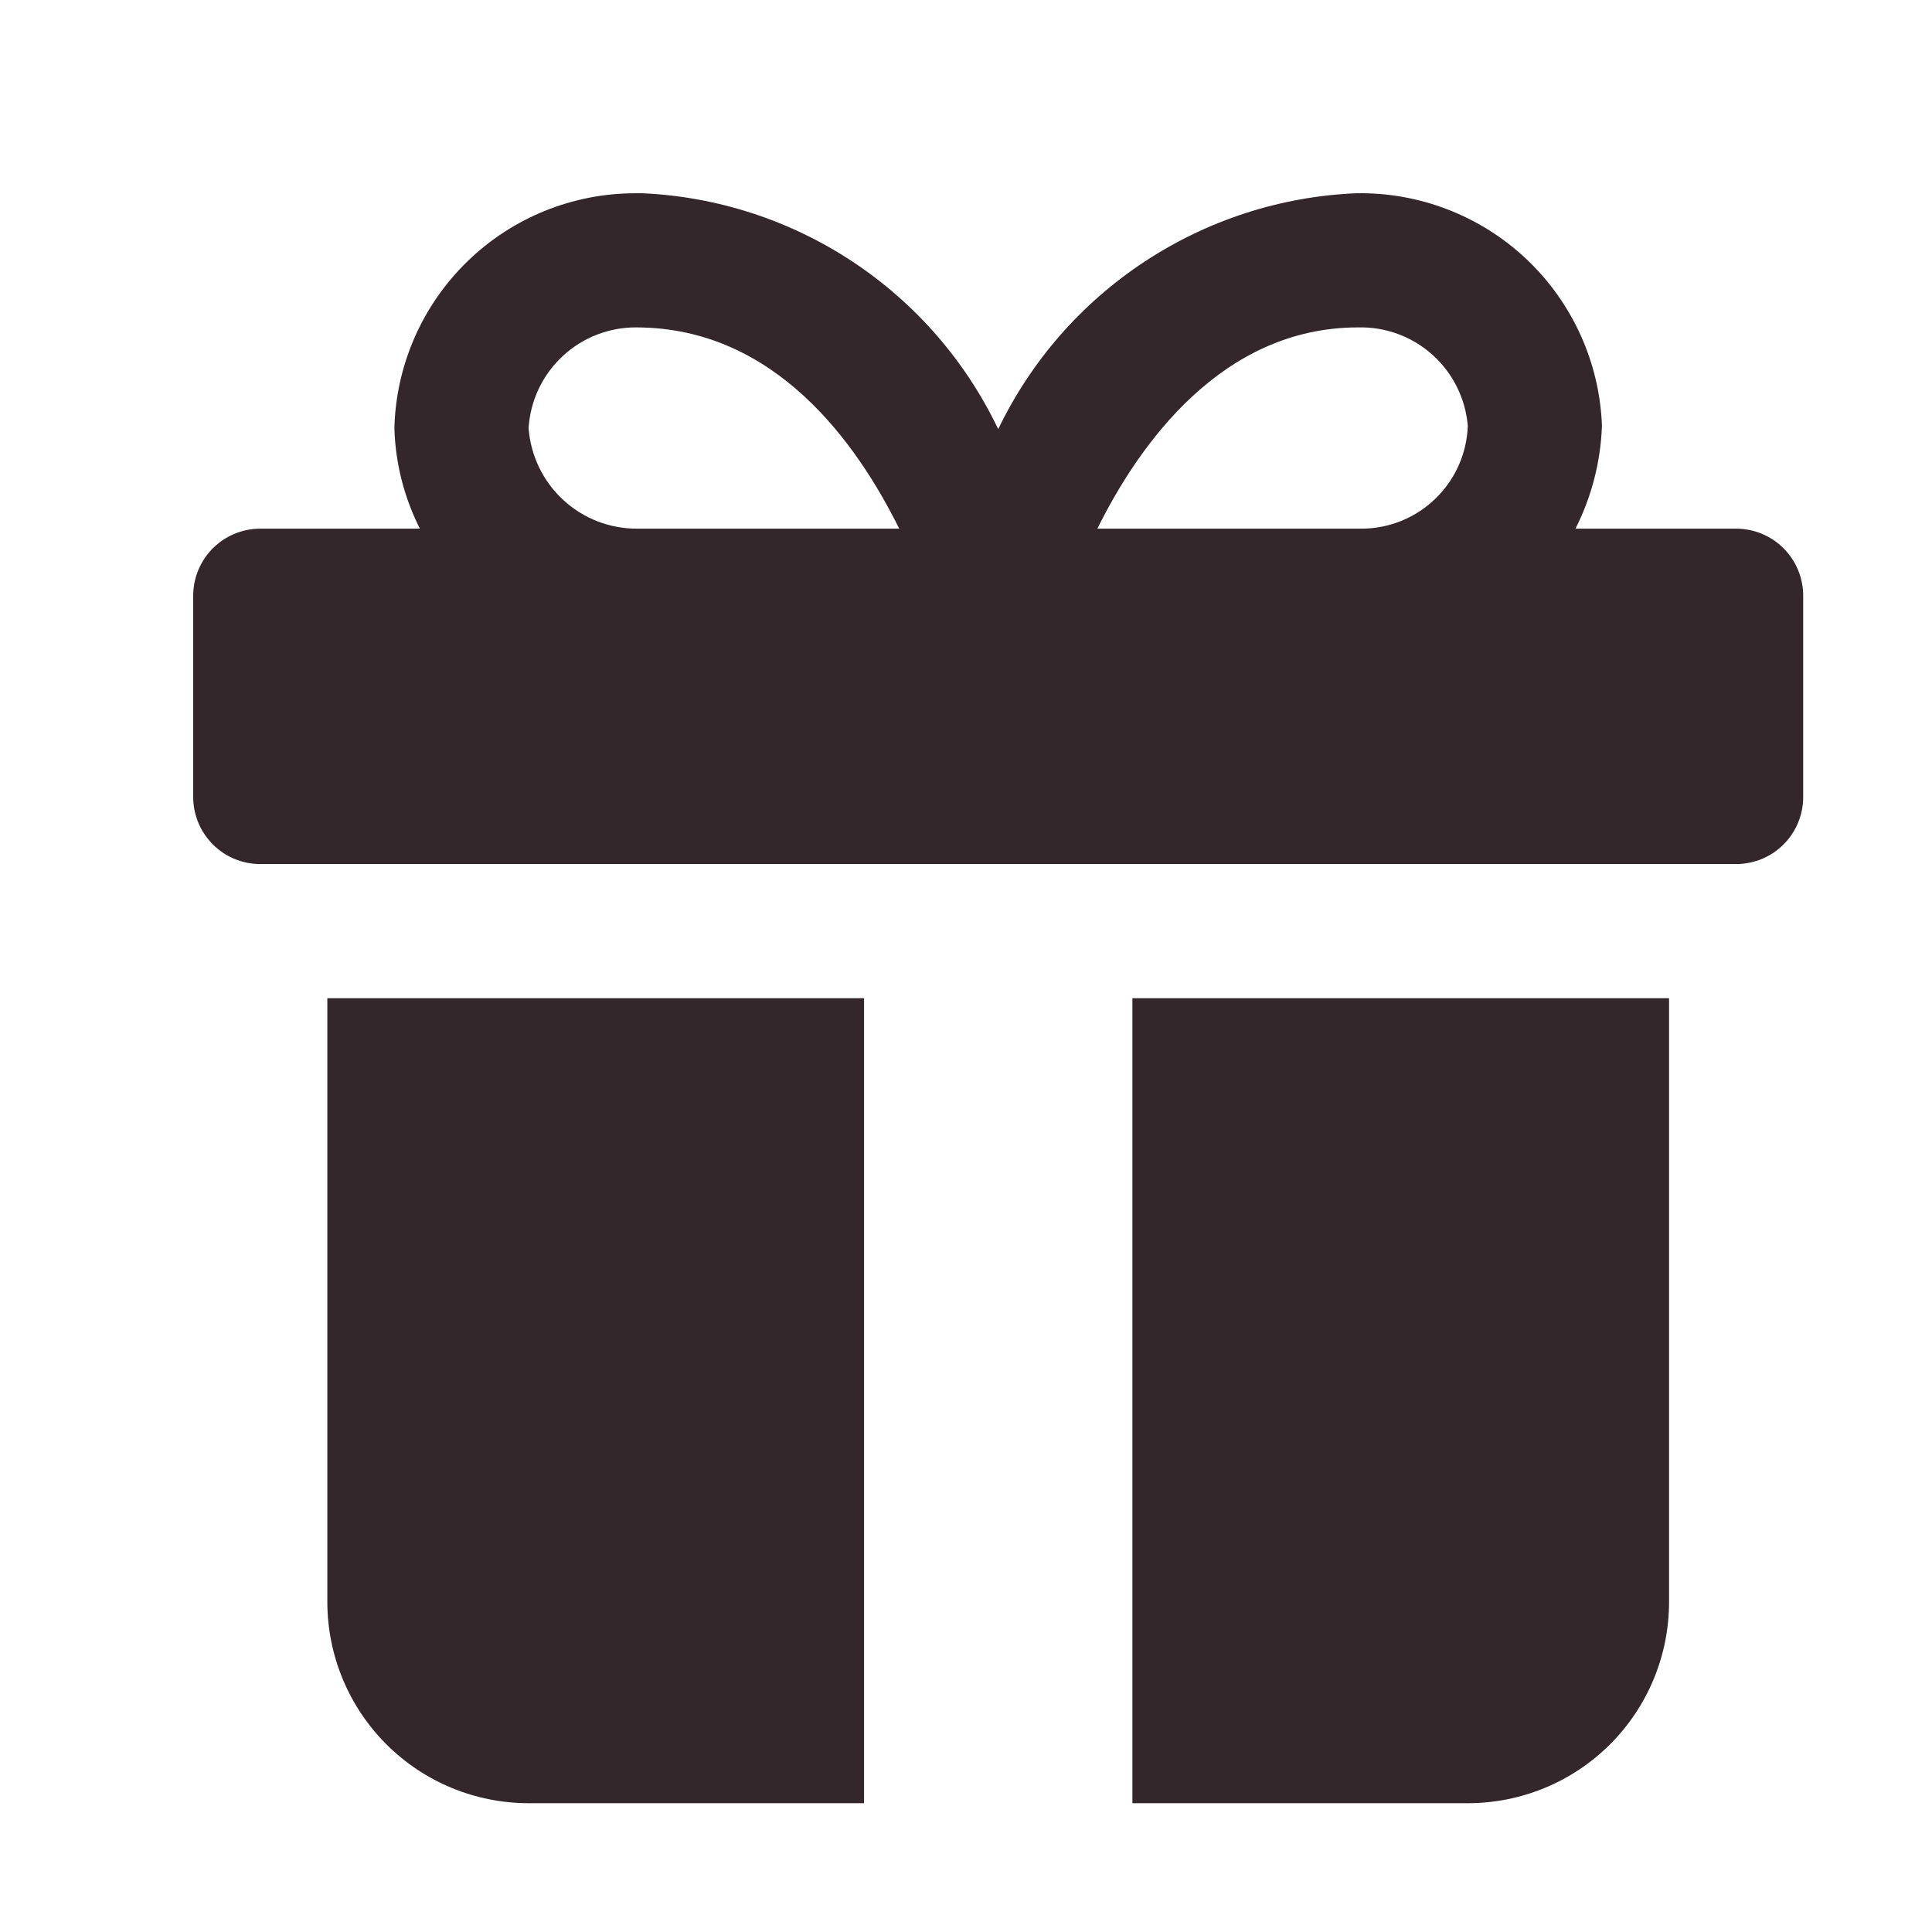 <?xml version="1.0" encoding="UTF-8"?> <svg xmlns="http://www.w3.org/2000/svg" width="30" height="30" viewBox="0 0 30 30" fill="none"><g clip-path="url(#clip0_273_841)"><path d="M26.958 8.209H24.464C24.715 7.713 24.855 7.168 24.875 6.612C24.839 5.63 24.418 4.701 23.704 4.025C22.989 3.35 22.038 2.982 21.055 3.001C19.884 3.051 18.749 3.419 17.771 4.064C16.792 4.709 16.008 5.608 15.5 6.664C14.998 5.611 14.219 4.713 13.247 4.068C12.274 3.423 11.145 3.054 9.979 3.001C9.94 3.001 9.9 3.001 9.86 3.001C8.891 3.002 7.961 3.379 7.264 4.053C6.568 4.726 6.159 5.644 6.125 6.612V6.681C6.145 7.213 6.28 7.734 6.52 8.209H4.042C3.765 8.209 3.5 8.319 3.305 8.514C3.11 8.709 3 8.974 3 9.251V12.376C3 12.652 3.11 12.917 3.305 13.112C3.5 13.308 3.765 13.417 4.042 13.417H26.958C27.235 13.417 27.5 13.308 27.695 13.112C27.89 12.917 28 12.652 28 12.376V9.251C28 8.974 27.89 8.709 27.695 8.514C27.5 8.319 27.235 8.209 26.958 8.209ZM21.087 5.084C21.513 5.073 21.927 5.225 22.243 5.509C22.56 5.793 22.756 6.188 22.792 6.612C22.777 7.039 22.598 7.443 22.292 7.74C21.987 8.038 21.578 8.206 21.151 8.209H17.04C17.688 6.898 18.976 5.084 21.087 5.084ZM8.208 6.647C8.235 6.22 8.424 5.821 8.737 5.53C9.05 5.239 9.463 5.079 9.89 5.084C12.045 5.092 13.307 6.887 13.963 8.209H9.9C9.472 8.212 9.059 8.053 8.745 7.762C8.431 7.472 8.239 7.073 8.208 6.647Z" fill="#34272B"></path><path d="M17.584 15.5V28H22.792C23.621 28 24.416 27.671 25.002 27.085C25.588 26.499 25.917 25.704 25.917 24.875V15.5H17.584Z" fill="#34272B"></path><path d="M13.417 15.5H5.083V24.875C5.083 25.704 5.413 26.499 5.999 27.085C6.585 27.671 7.38 28 8.209 28H13.417V15.5Z" fill="#34272B"></path></g><defs><clipPath id="clip0_273_841"><rect width="25" height="25" fill="white" transform="translate(3 3)"></rect></clipPath></defs></svg> 